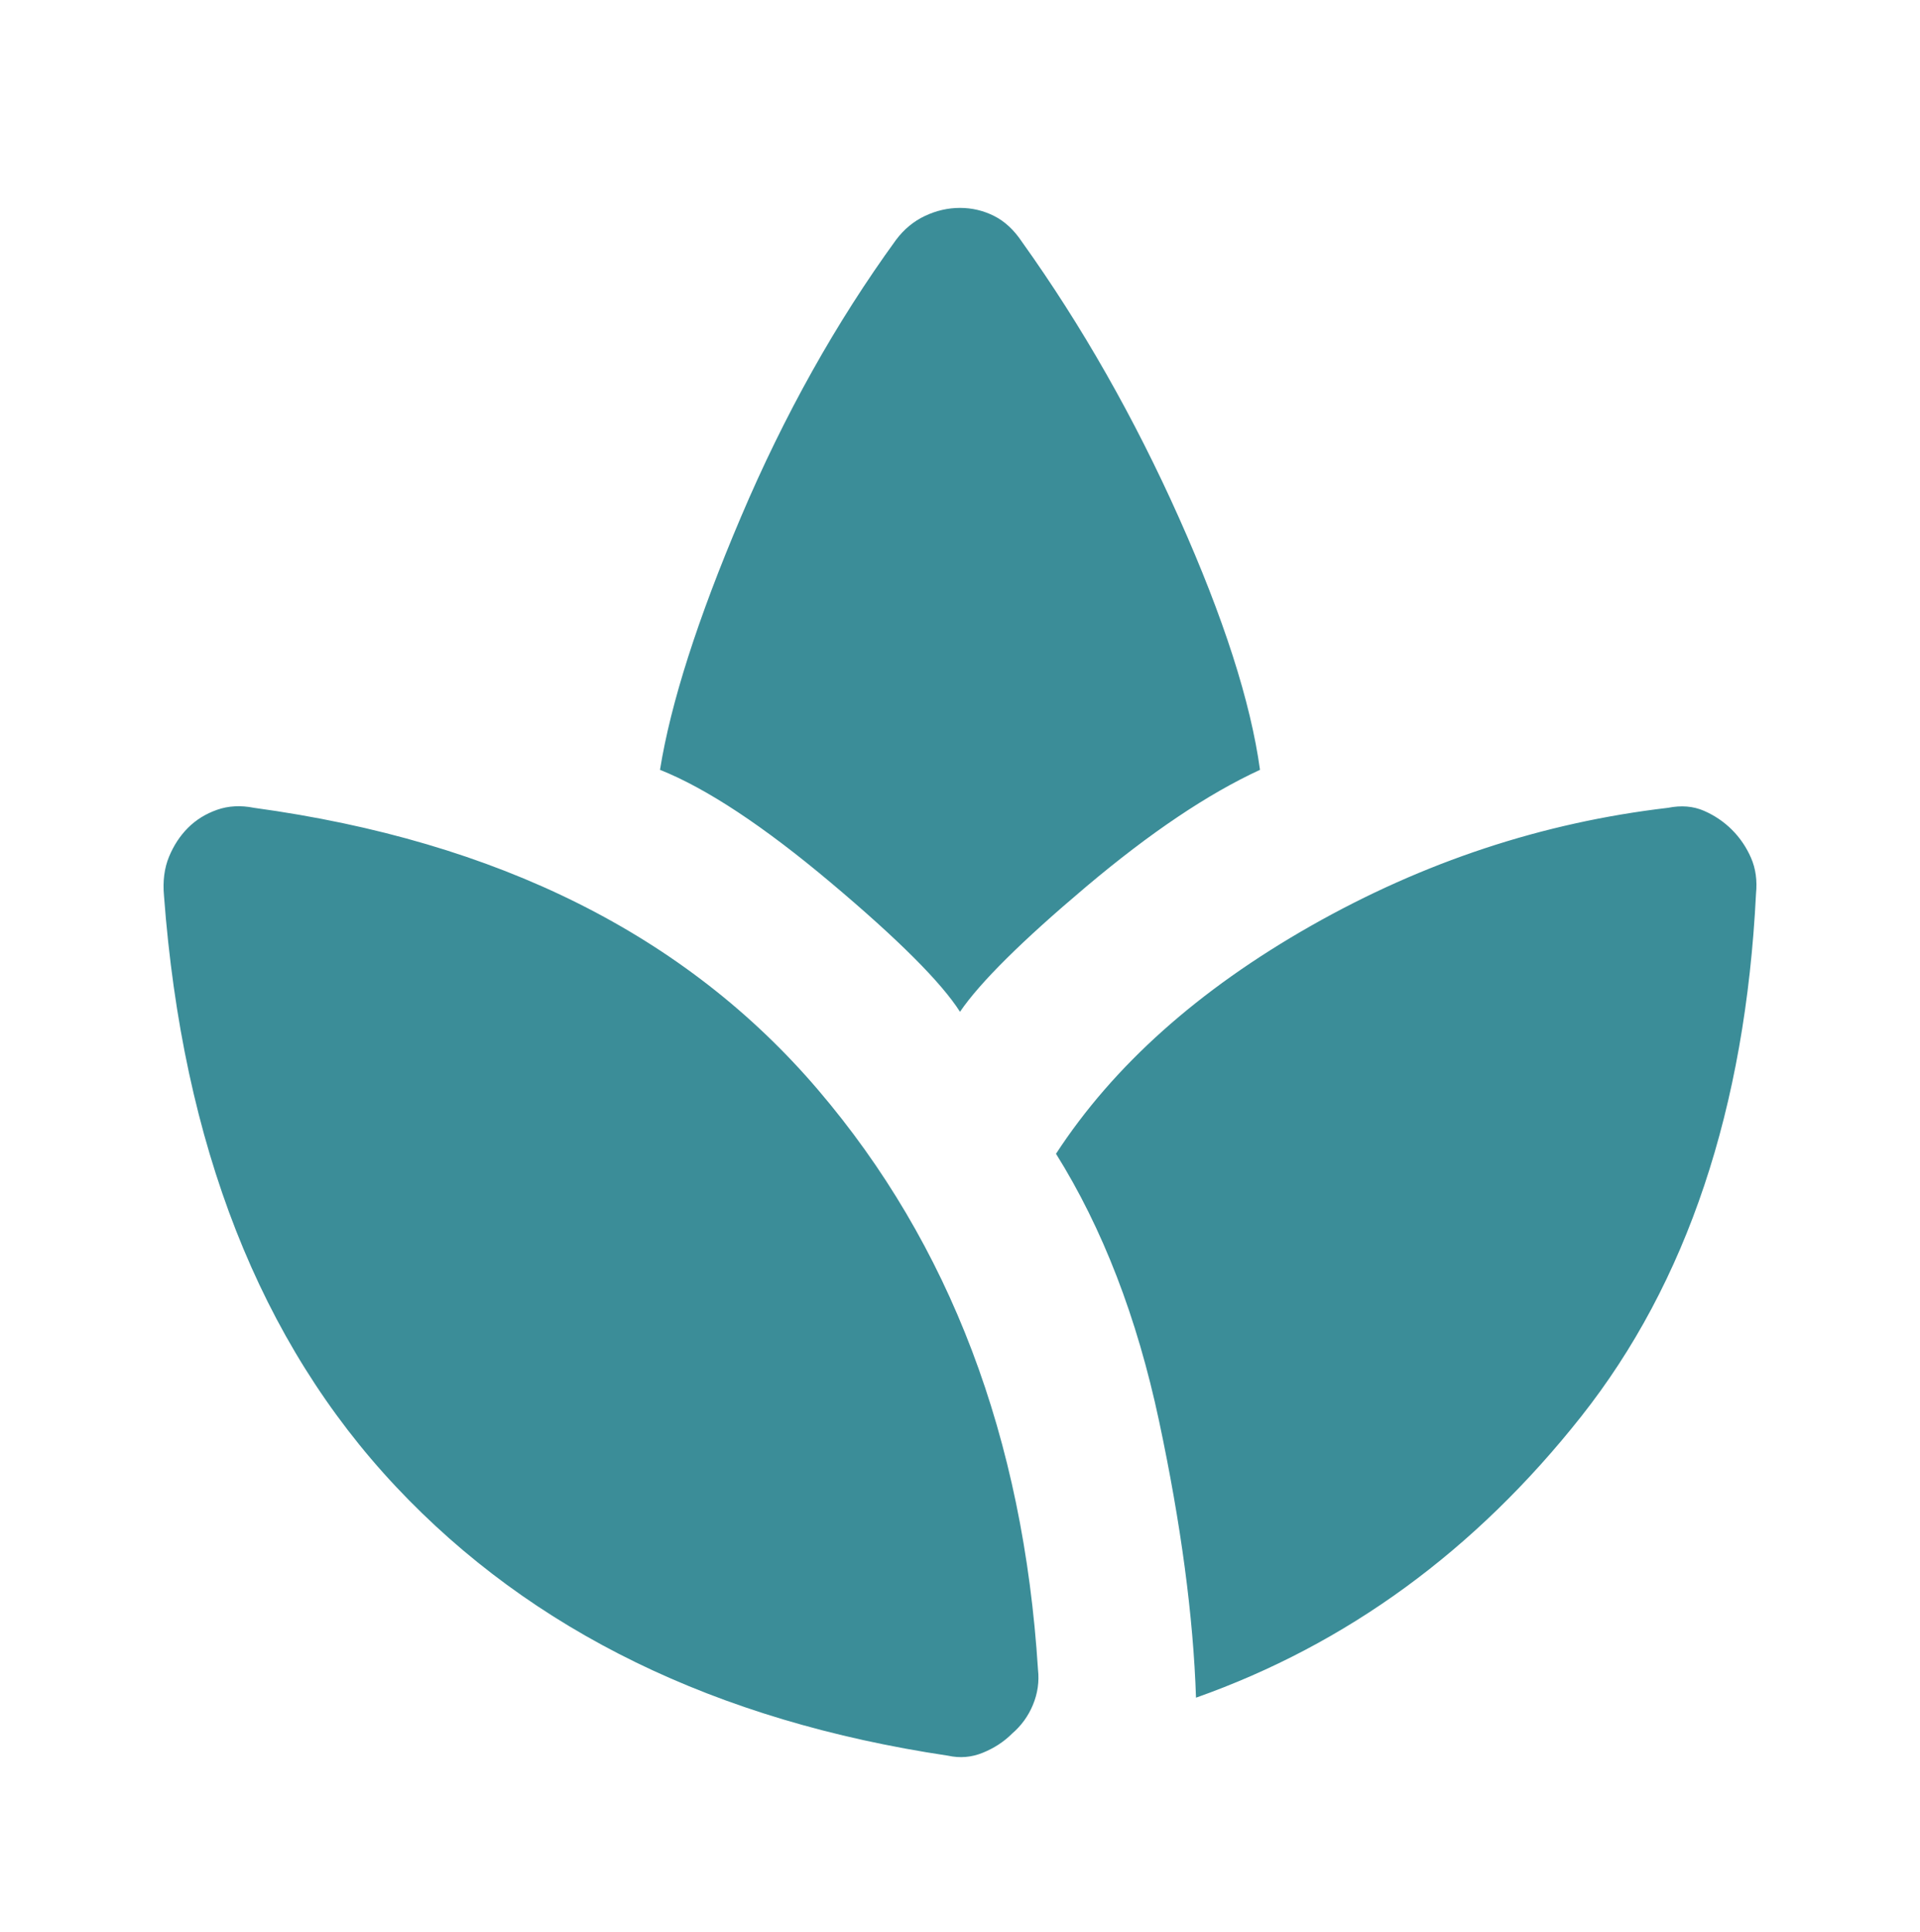 <svg width="157" height="158" viewBox="0 0 157 158" fill="none" xmlns="http://www.w3.org/2000/svg">
<path d="M77.519 143.585C58.548 140.75 43.502 133.418 32.381 121.588C21.26 109.759 14.937 93.65 13.41 73.262C13.301 72.062 13.438 70.999 13.819 70.073C14.201 69.146 14.719 68.356 15.373 67.701C16.027 67.047 16.817 66.557 17.744 66.23C18.671 65.902 19.68 65.848 20.77 66.066C40.722 68.792 56.095 76.478 66.888 89.125C77.682 101.773 83.679 117.582 84.878 136.552C84.987 137.534 84.851 138.488 84.469 139.414C84.088 140.341 83.515 141.132 82.752 141.786C82.098 142.44 81.307 142.958 80.381 143.339C79.454 143.721 78.5 143.803 77.519 143.585ZM78.5 82.747C76.974 80.349 73.457 76.832 67.951 72.199C62.446 67.565 57.785 64.485 53.969 62.959C54.841 57.507 57.049 50.611 60.592 42.271C64.135 33.93 68.36 26.38 73.267 19.62C73.921 18.748 74.711 18.094 75.638 17.658C76.565 17.221 77.519 17.003 78.5 17.003C79.481 17.003 80.408 17.221 81.28 17.658C82.152 18.094 82.916 18.802 83.57 19.784C88.476 26.652 92.755 34.175 96.408 42.352C100.06 50.529 102.268 57.398 103.031 62.959C98.779 64.921 94.036 68.11 88.803 72.526C83.57 76.942 80.135 80.349 78.5 82.747ZM97.798 138.842C97.58 132.191 96.571 124.641 94.772 116.191C92.973 107.742 90.166 100.464 86.35 94.359C91.038 87.163 97.989 80.948 107.202 75.715C116.414 70.482 126.145 67.265 136.394 66.066C137.484 65.848 138.465 65.93 139.337 66.311C140.21 66.693 140.973 67.211 141.627 67.865C142.281 68.519 142.799 69.282 143.181 70.154C143.562 71.027 143.699 72.008 143.59 73.098C142.717 90.652 137.947 104.907 129.28 115.864C120.612 126.822 110.118 134.481 97.798 138.842Z" fill="#3B8D98"/>
</svg>
